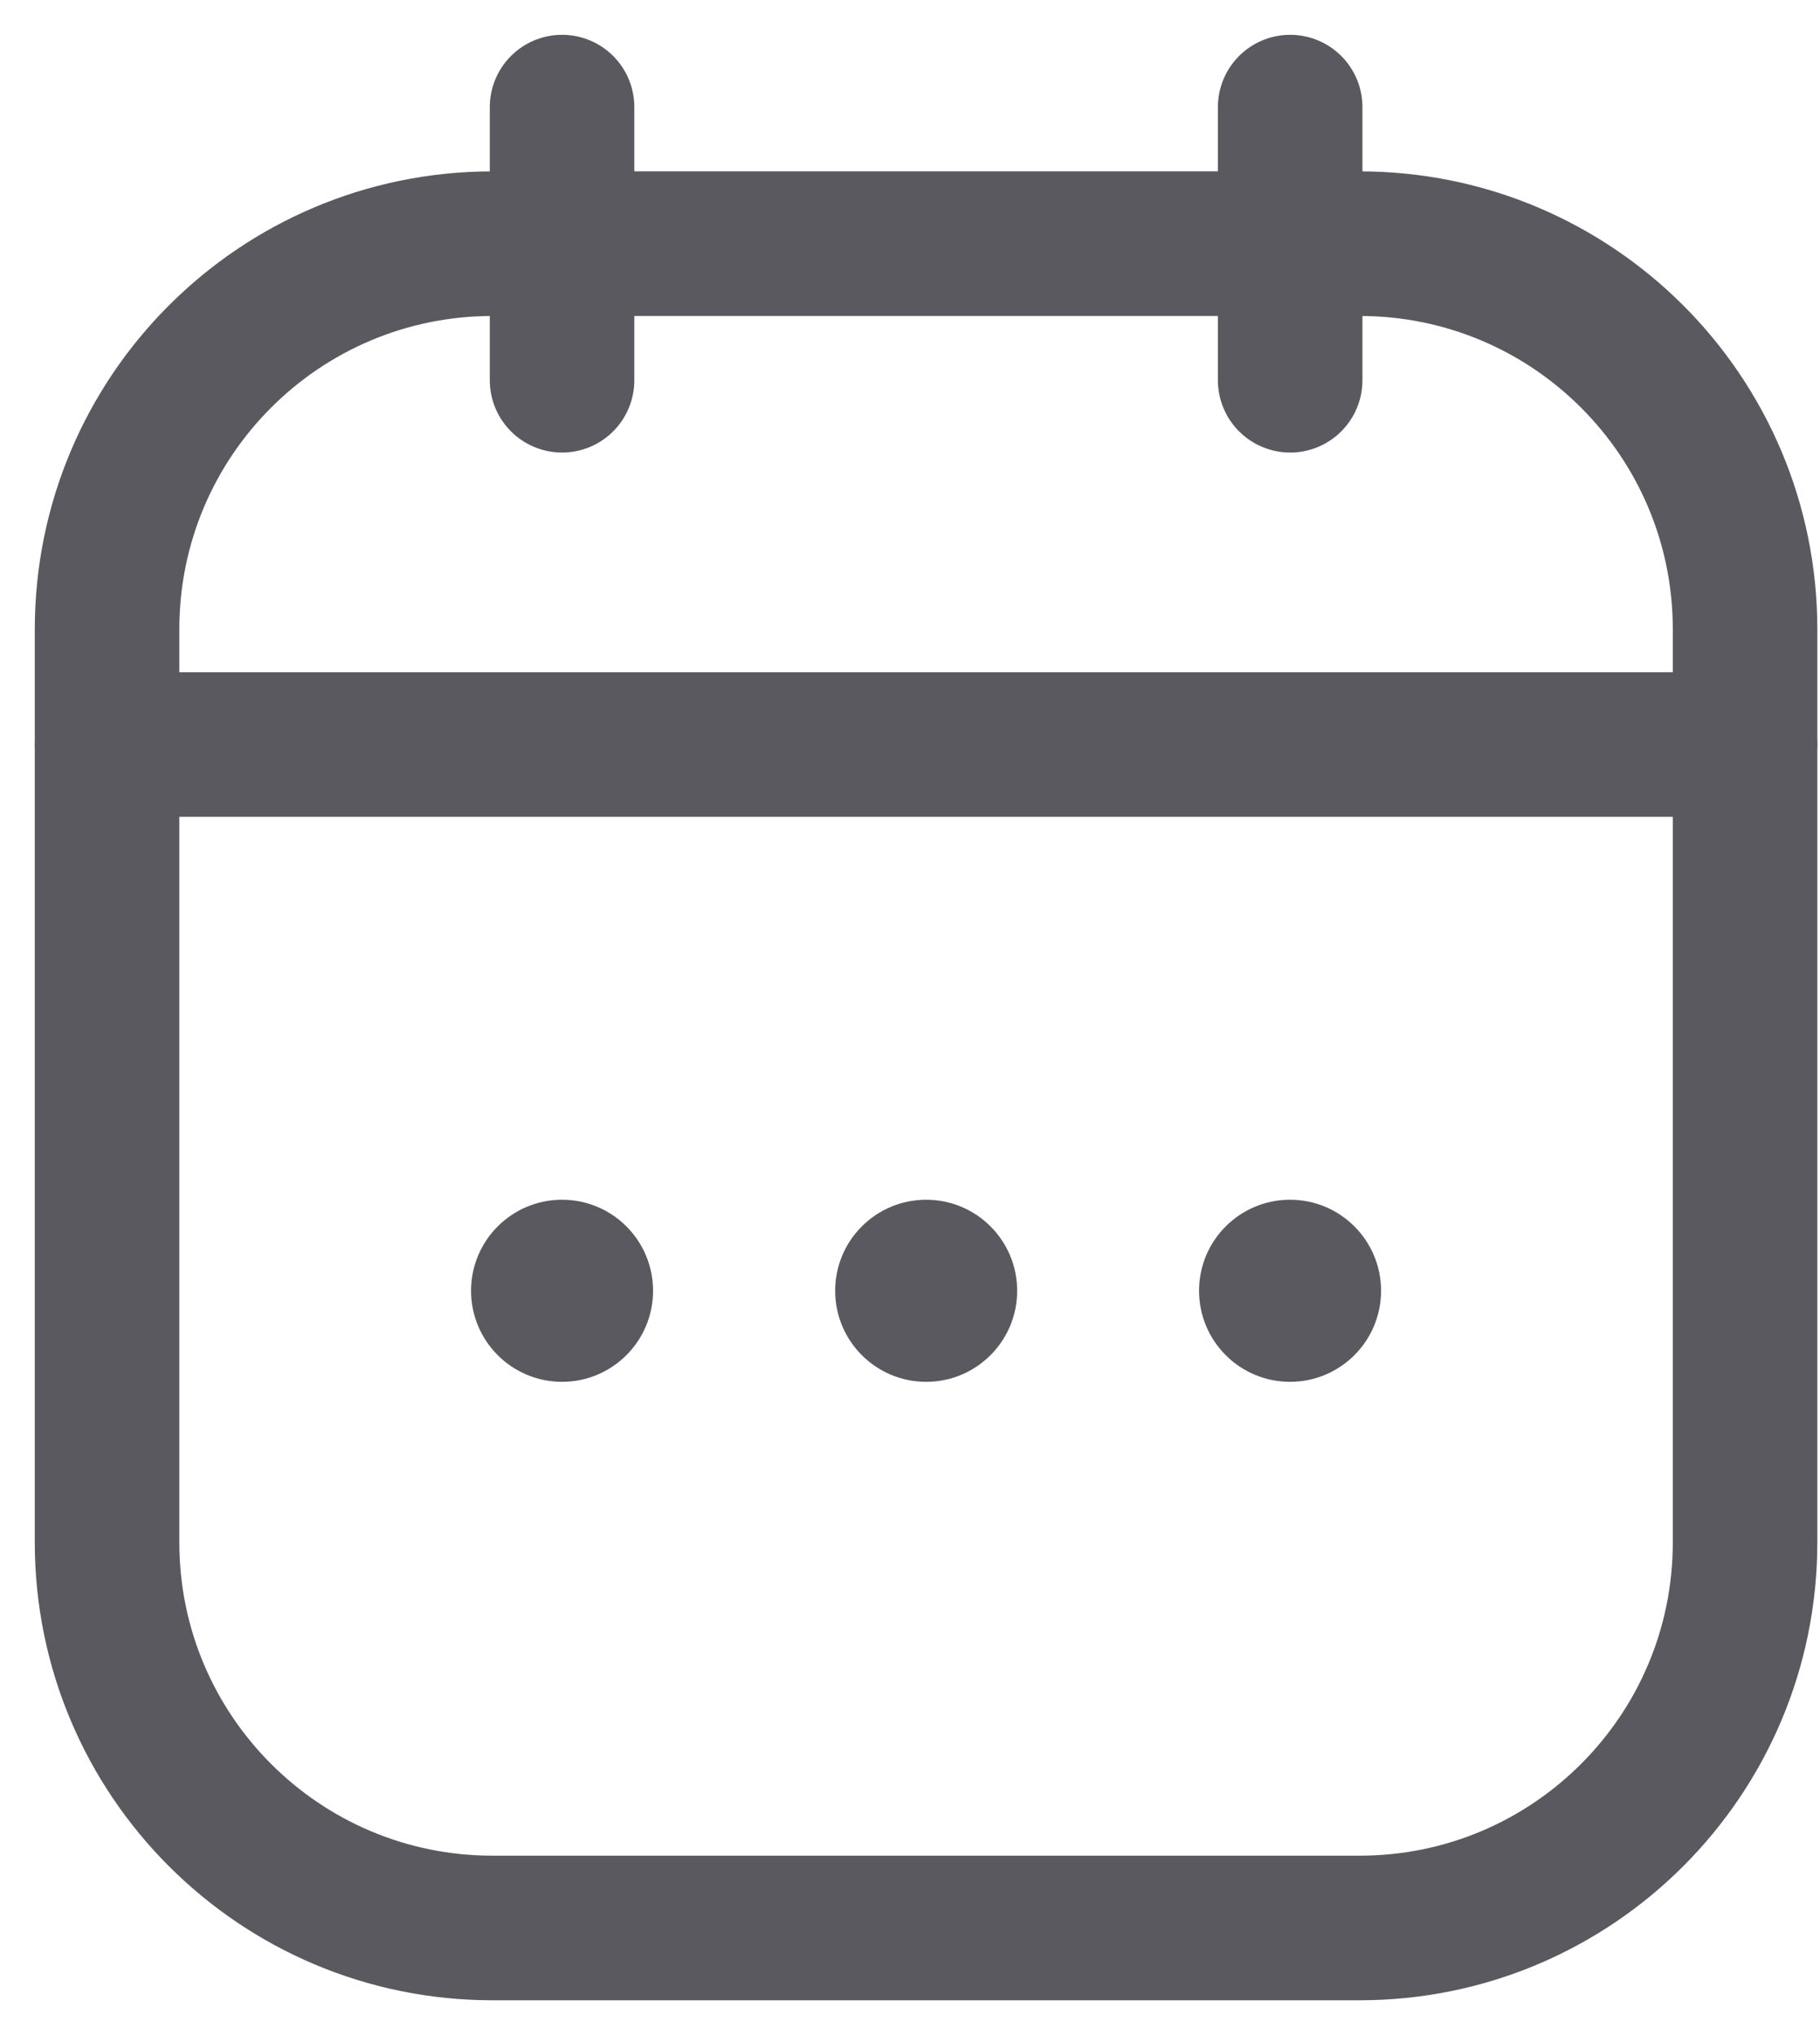<svg width="17" height="19" viewBox="0 0 17 19" fill="none" xmlns="http://www.w3.org/2000/svg">
<path d="M1 5.875C1 3.886 2.612 2.275 4.6 2.275H12.7C14.689 2.275 16.3 3.886 16.3 5.875V14.4C16.3 16.388 14.689 18 12.7 18H4.6C2.612 18 1 16.388 1 14.4V5.875Z" stroke="#59595F" stroke-width="1.35"/>
<path d="M1 6.951H16.3" stroke="#59595F" stroke-width="1.35" stroke-linecap="round"/>
<path d="M5.25 1L5.25 3.55" stroke="#59595F" stroke-width="1.35" stroke-linecap="round" stroke-linejoin="round"/>
<path d="M12.051 1V3.55" stroke="#59595F" stroke-width="1.35" stroke-linecap="round" stroke-linejoin="round"/>
<ellipse cx="8.651" cy="12.051" rx="0.85" ry="0.85" fill="#59595F"/>
<ellipse cx="12.05" cy="12.051" rx="0.85" ry="0.85" fill="#59595F"/>
<ellipse cx="5.25" cy="12.051" rx="0.85" ry="0.85" fill="#59595F"/>
</svg>

